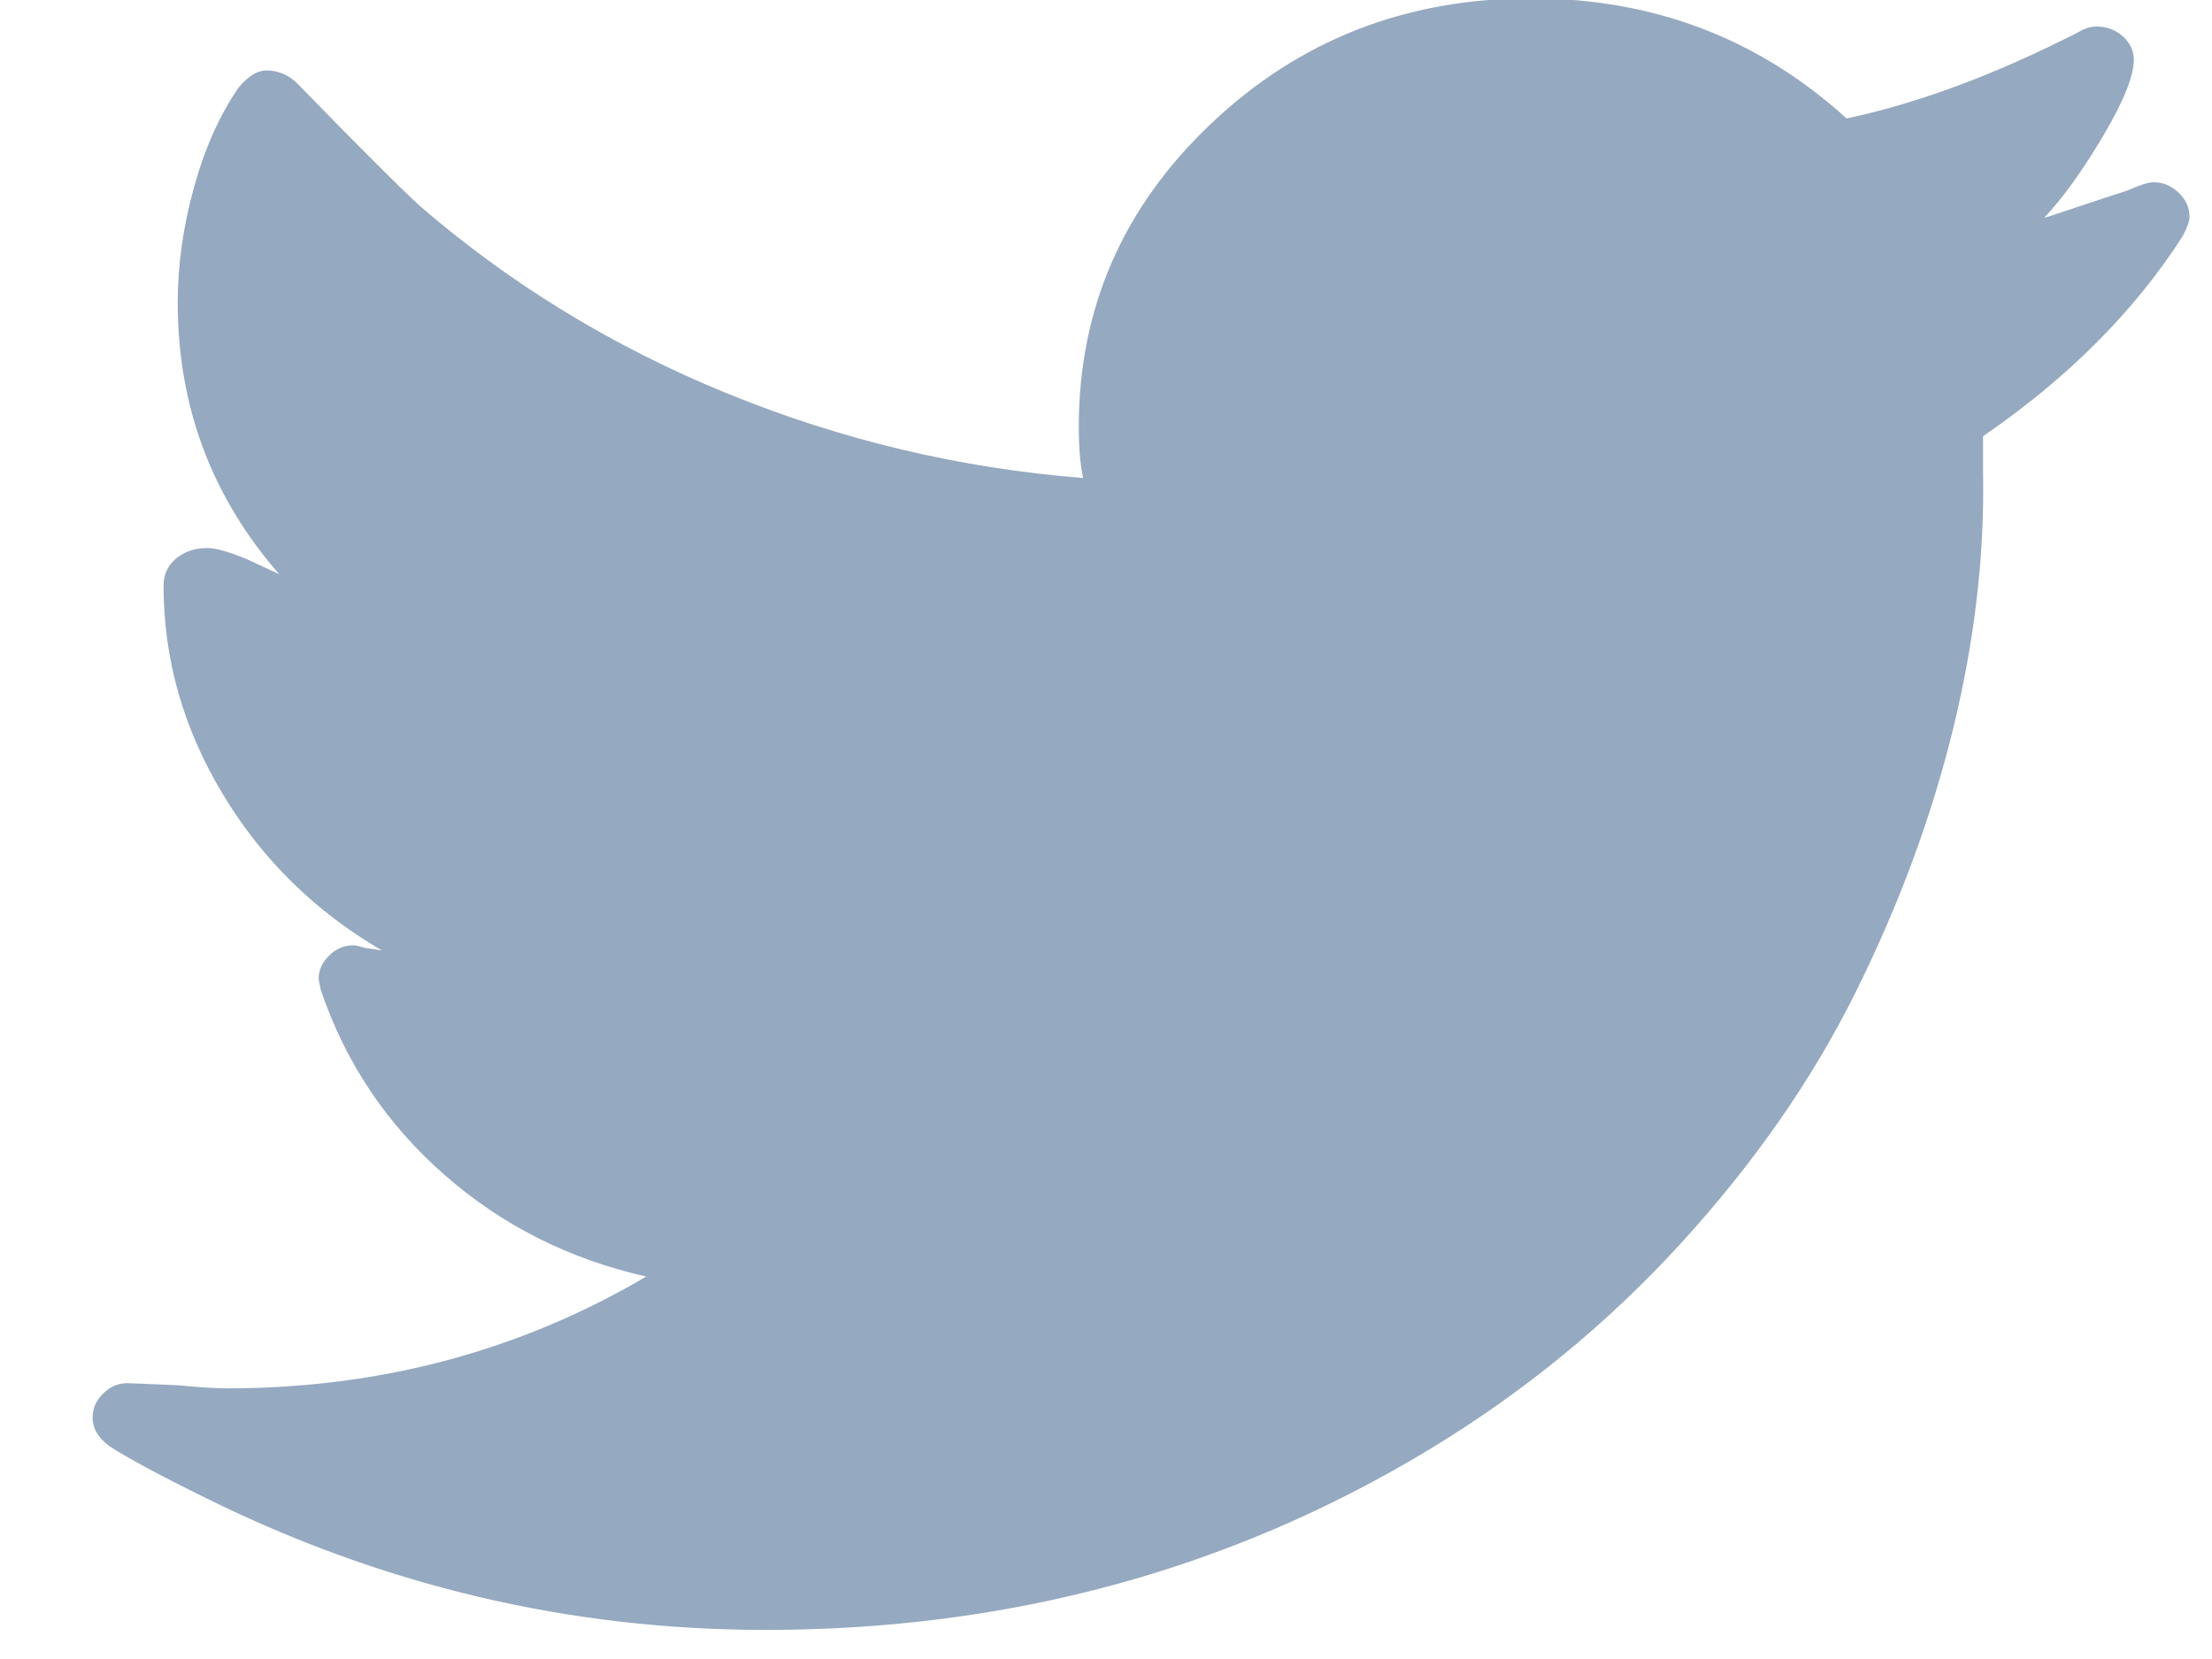 <?xml version="1.0" encoding="UTF-8" standalone="no"?>
<svg width="20px" height="15px" viewBox="0 0 20 15" version="1.1" xmlns="http://www.w3.org/2000/svg" xmlns:xlink="http://www.w3.org/1999/xlink" xmlns:sketch="http://www.bohemiancoding.com/sketch/ns">
    <!-- Generator: Sketch 3.3.2 (12043) - http://www.bohemiancoding.com/sketch -->
    <title>Shape</title>
    <desc>Created with Sketch.</desc>
    <defs></defs>
    <g id="Page-1" stroke="none" stroke-width="1" fill="none" fill-rule="evenodd" sketch:type="MSPage">
        <g id="Socials" sketch:type="MSLayerGroup" transform="translate(-84, -2)" fill="#95A9C0">
            <g id="Icons" transform="translate(0, 0.112)" sketch:type="MSShapeGroup">
                <path d="M84.837,14.706 C84.837,14.801 84.886,14.886 84.985,14.961 C85.149,15.068 85.442,15.226 85.864,15.434 C87.47,16.228 89.155,16.625 90.92,16.625 C93.119,16.625 95.117,16.083 96.914,14.999 C97.77,14.482 98.53,13.86 99.195,13.133 C99.86,12.405 100.388,11.646 100.78,10.855 C101.172,10.064 101.465,9.272 101.659,8.478 C101.853,7.684 101.944,6.913 101.93,6.163 L101.93,5.832 C102.701,5.303 103.303,4.698 103.738,4.018 C103.777,3.942 103.797,3.885 103.797,3.848 C103.797,3.766 103.764,3.693 103.698,3.63 C103.632,3.567 103.557,3.536 103.471,3.536 C103.425,3.536 103.346,3.561 103.234,3.611 C103.155,3.637 103.058,3.668 102.943,3.706 C102.827,3.744 102.729,3.777 102.646,3.805 C102.564,3.833 102.51,3.851 102.483,3.857 C102.655,3.674 102.832,3.427 103.017,3.115 C103.201,2.803 103.293,2.575 103.293,2.43 C103.293,2.348 103.26,2.277 103.194,2.217 C103.129,2.158 103.05,2.128 102.957,2.128 C102.905,2.128 102.852,2.143 102.799,2.175 C102.049,2.559 101.348,2.821 100.696,2.959 C99.9,2.235 98.948,1.873 97.842,1.873 C96.71,1.873 95.745,2.251 94.949,3.007 C94.152,3.763 93.754,4.676 93.754,5.747 C93.754,5.936 93.767,6.091 93.793,6.21 C92.681,6.122 91.608,5.867 90.574,5.445 C89.541,5.023 88.612,4.456 87.789,3.744 C87.598,3.567 87.23,3.199 86.683,2.638 C86.604,2.562 86.512,2.525 86.407,2.525 C86.328,2.525 86.246,2.575 86.16,2.676 C85.989,2.922 85.854,3.222 85.755,3.578 C85.656,3.934 85.607,4.282 85.607,4.623 C85.607,5.561 85.913,6.38 86.525,7.08 L86.239,6.947 C86.074,6.878 85.953,6.843 85.874,6.843 C85.762,6.843 85.668,6.875 85.592,6.938 C85.516,7.001 85.479,7.083 85.479,7.184 C85.479,7.845 85.656,8.472 86.012,9.064 C86.367,9.656 86.848,10.129 87.454,10.482 L87.335,10.463 C87.322,10.463 87.304,10.46 87.281,10.453 C87.258,10.447 87.24,10.442 87.227,10.439 C87.213,10.436 87.203,10.435 87.197,10.435 C87.111,10.435 87.037,10.466 86.975,10.529 C86.912,10.592 86.881,10.661 86.881,10.737 C86.881,10.743 86.887,10.778 86.901,10.841 C87.124,11.496 87.496,12.052 88.017,12.509 C88.537,12.966 89.146,13.273 89.843,13.43 C88.698,14.104 87.434,14.441 86.051,14.441 C85.959,14.441 85.811,14.432 85.607,14.413 C85.33,14.401 85.179,14.394 85.153,14.394 C85.067,14.394 84.993,14.426 84.931,14.489 C84.868,14.552 84.837,14.624 84.837,14.706 L84.837,14.706 Z" id="Shape"></path>
            </g>
        </g>
    </g>
</svg>